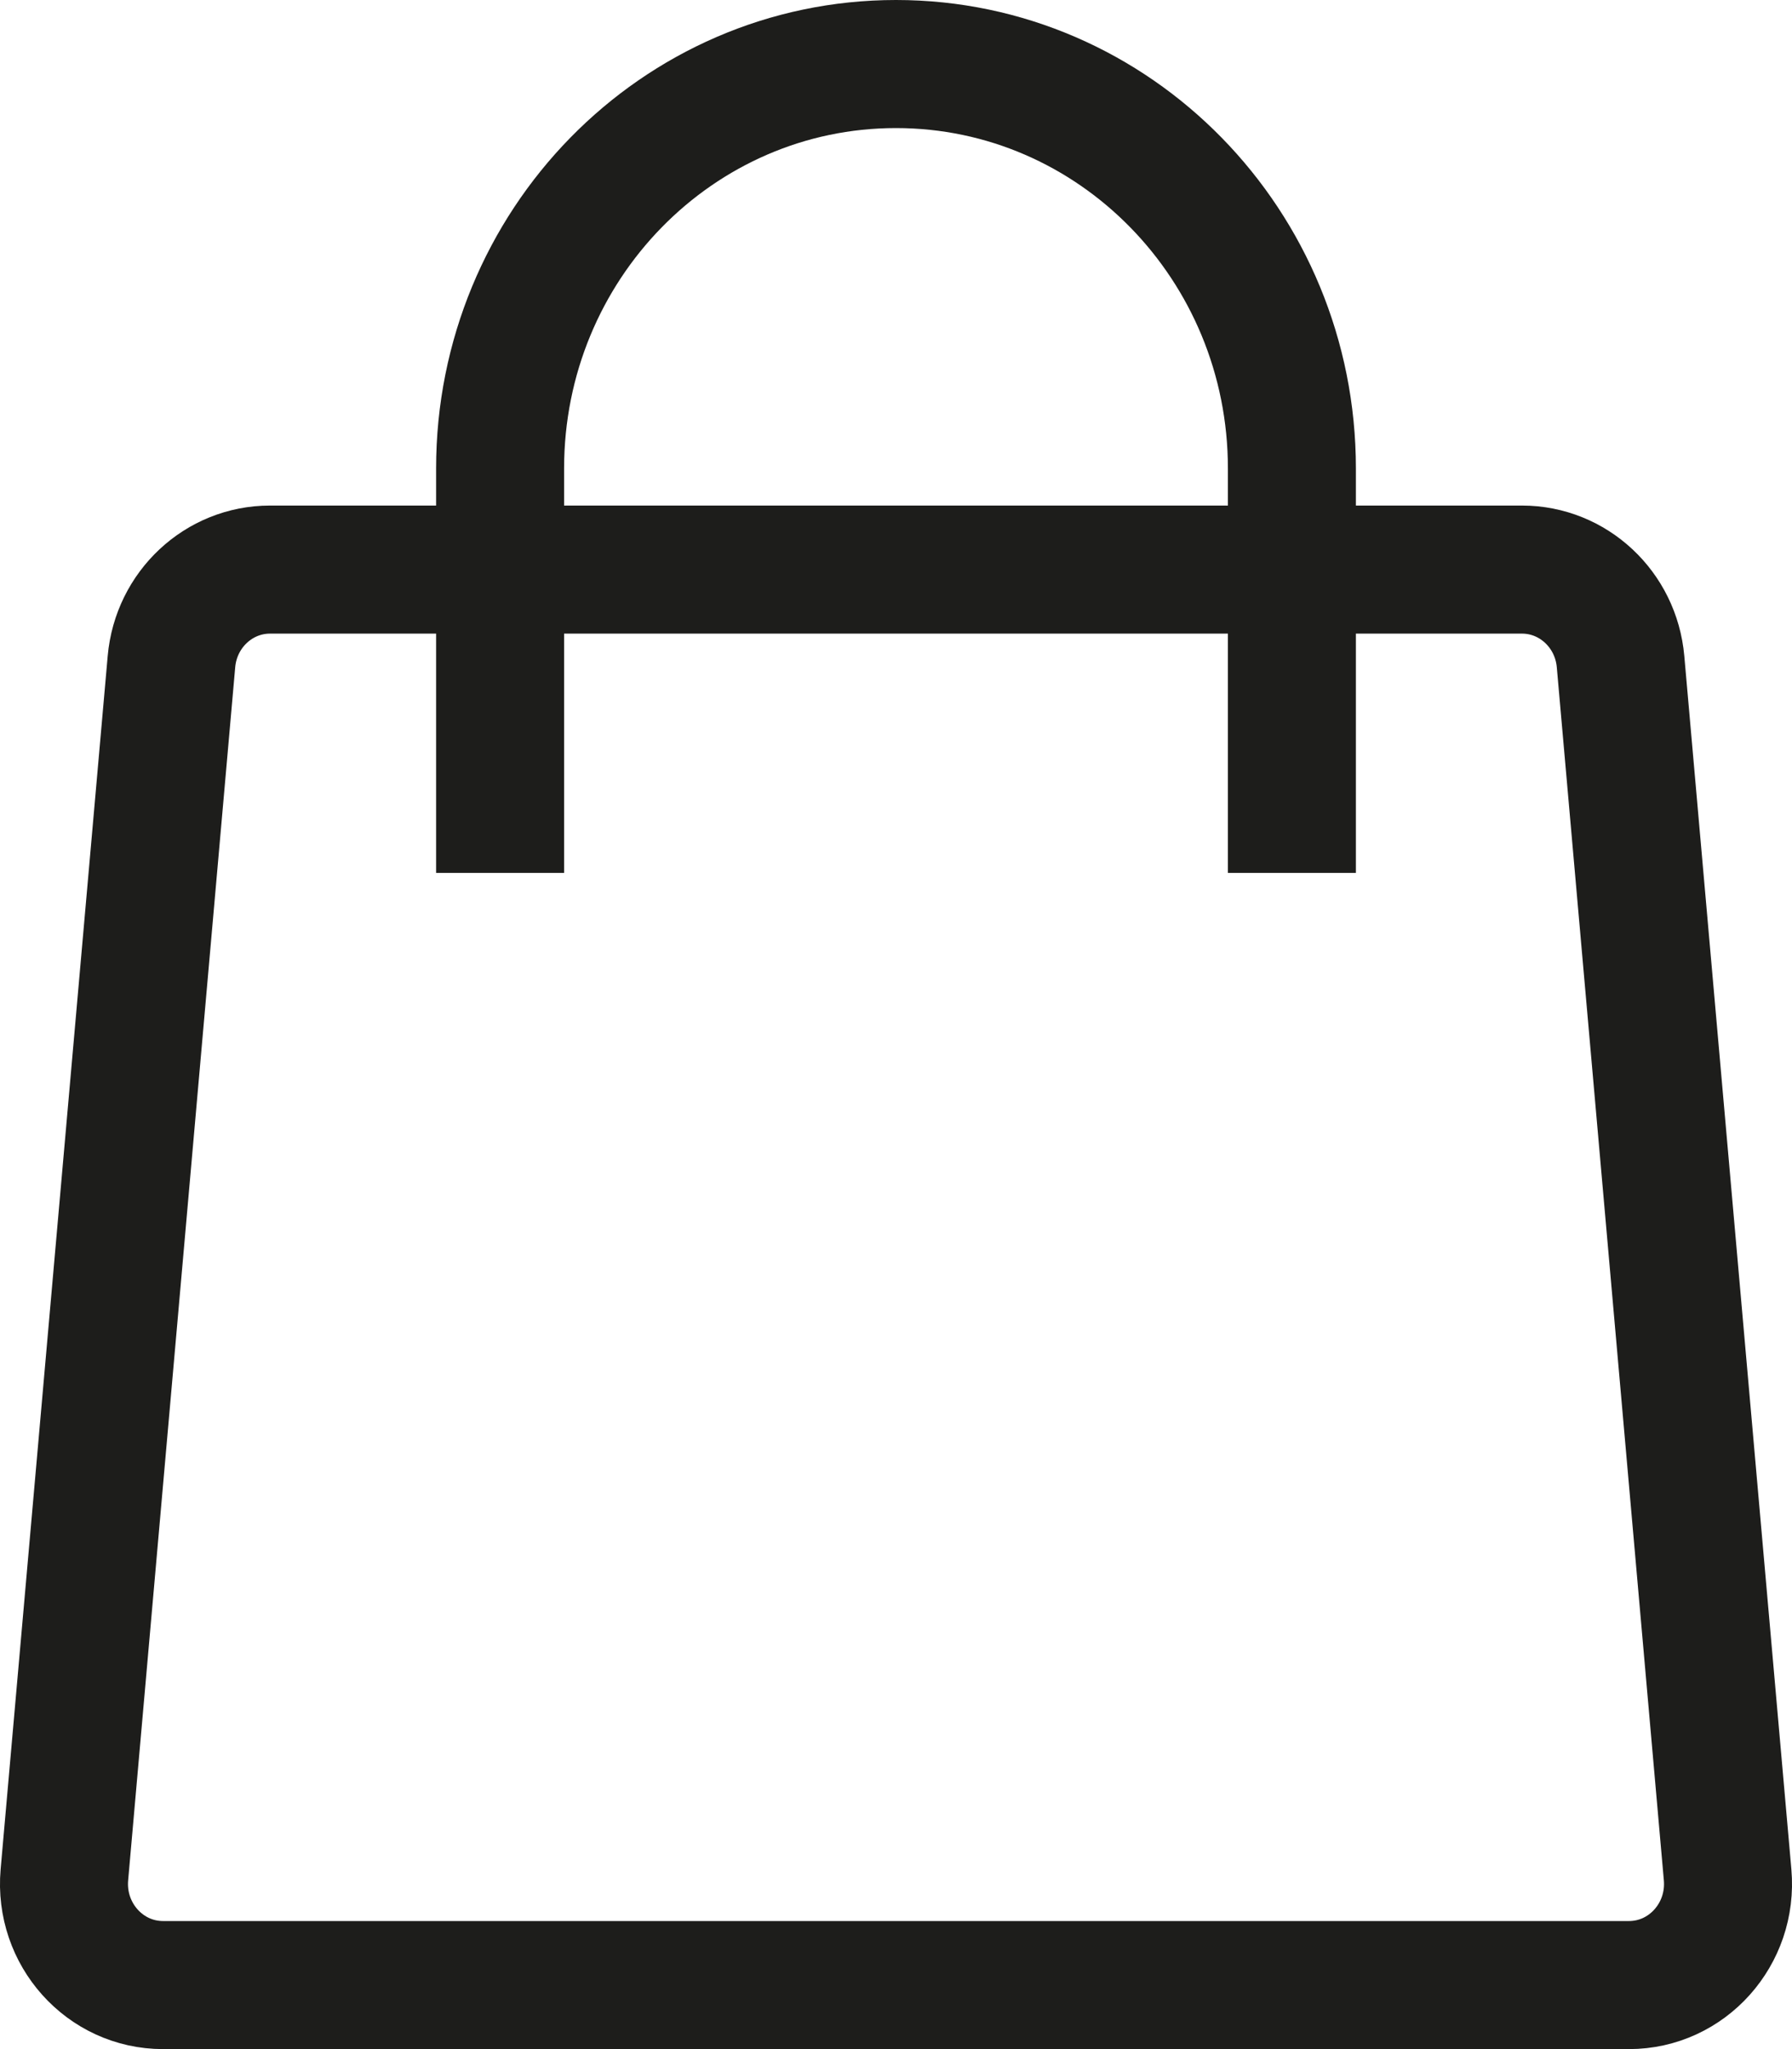 <?xml version="1.0" encoding="UTF-8"?> <svg xmlns="http://www.w3.org/2000/svg" width="28" height="32" viewBox="0 0 28 32" fill="none"><path d="M20.186 13.632V7.316C20.186 3.828 17.416 1 14 1C10.584 1 7.814 3.828 7.814 7.316V13.632M2.679 10.332C2.751 9.518 3.419 8.895 4.219 8.895H23.781C24.581 8.895 25.249 9.518 25.321 10.332L26.994 29.279C27.075 30.204 26.362 31 25.453 31H2.547C1.638 31 0.925 30.204 1.006 29.279L2.679 10.332Z" stroke="#1D1D1B" stroke-width="2"></path></svg> 
